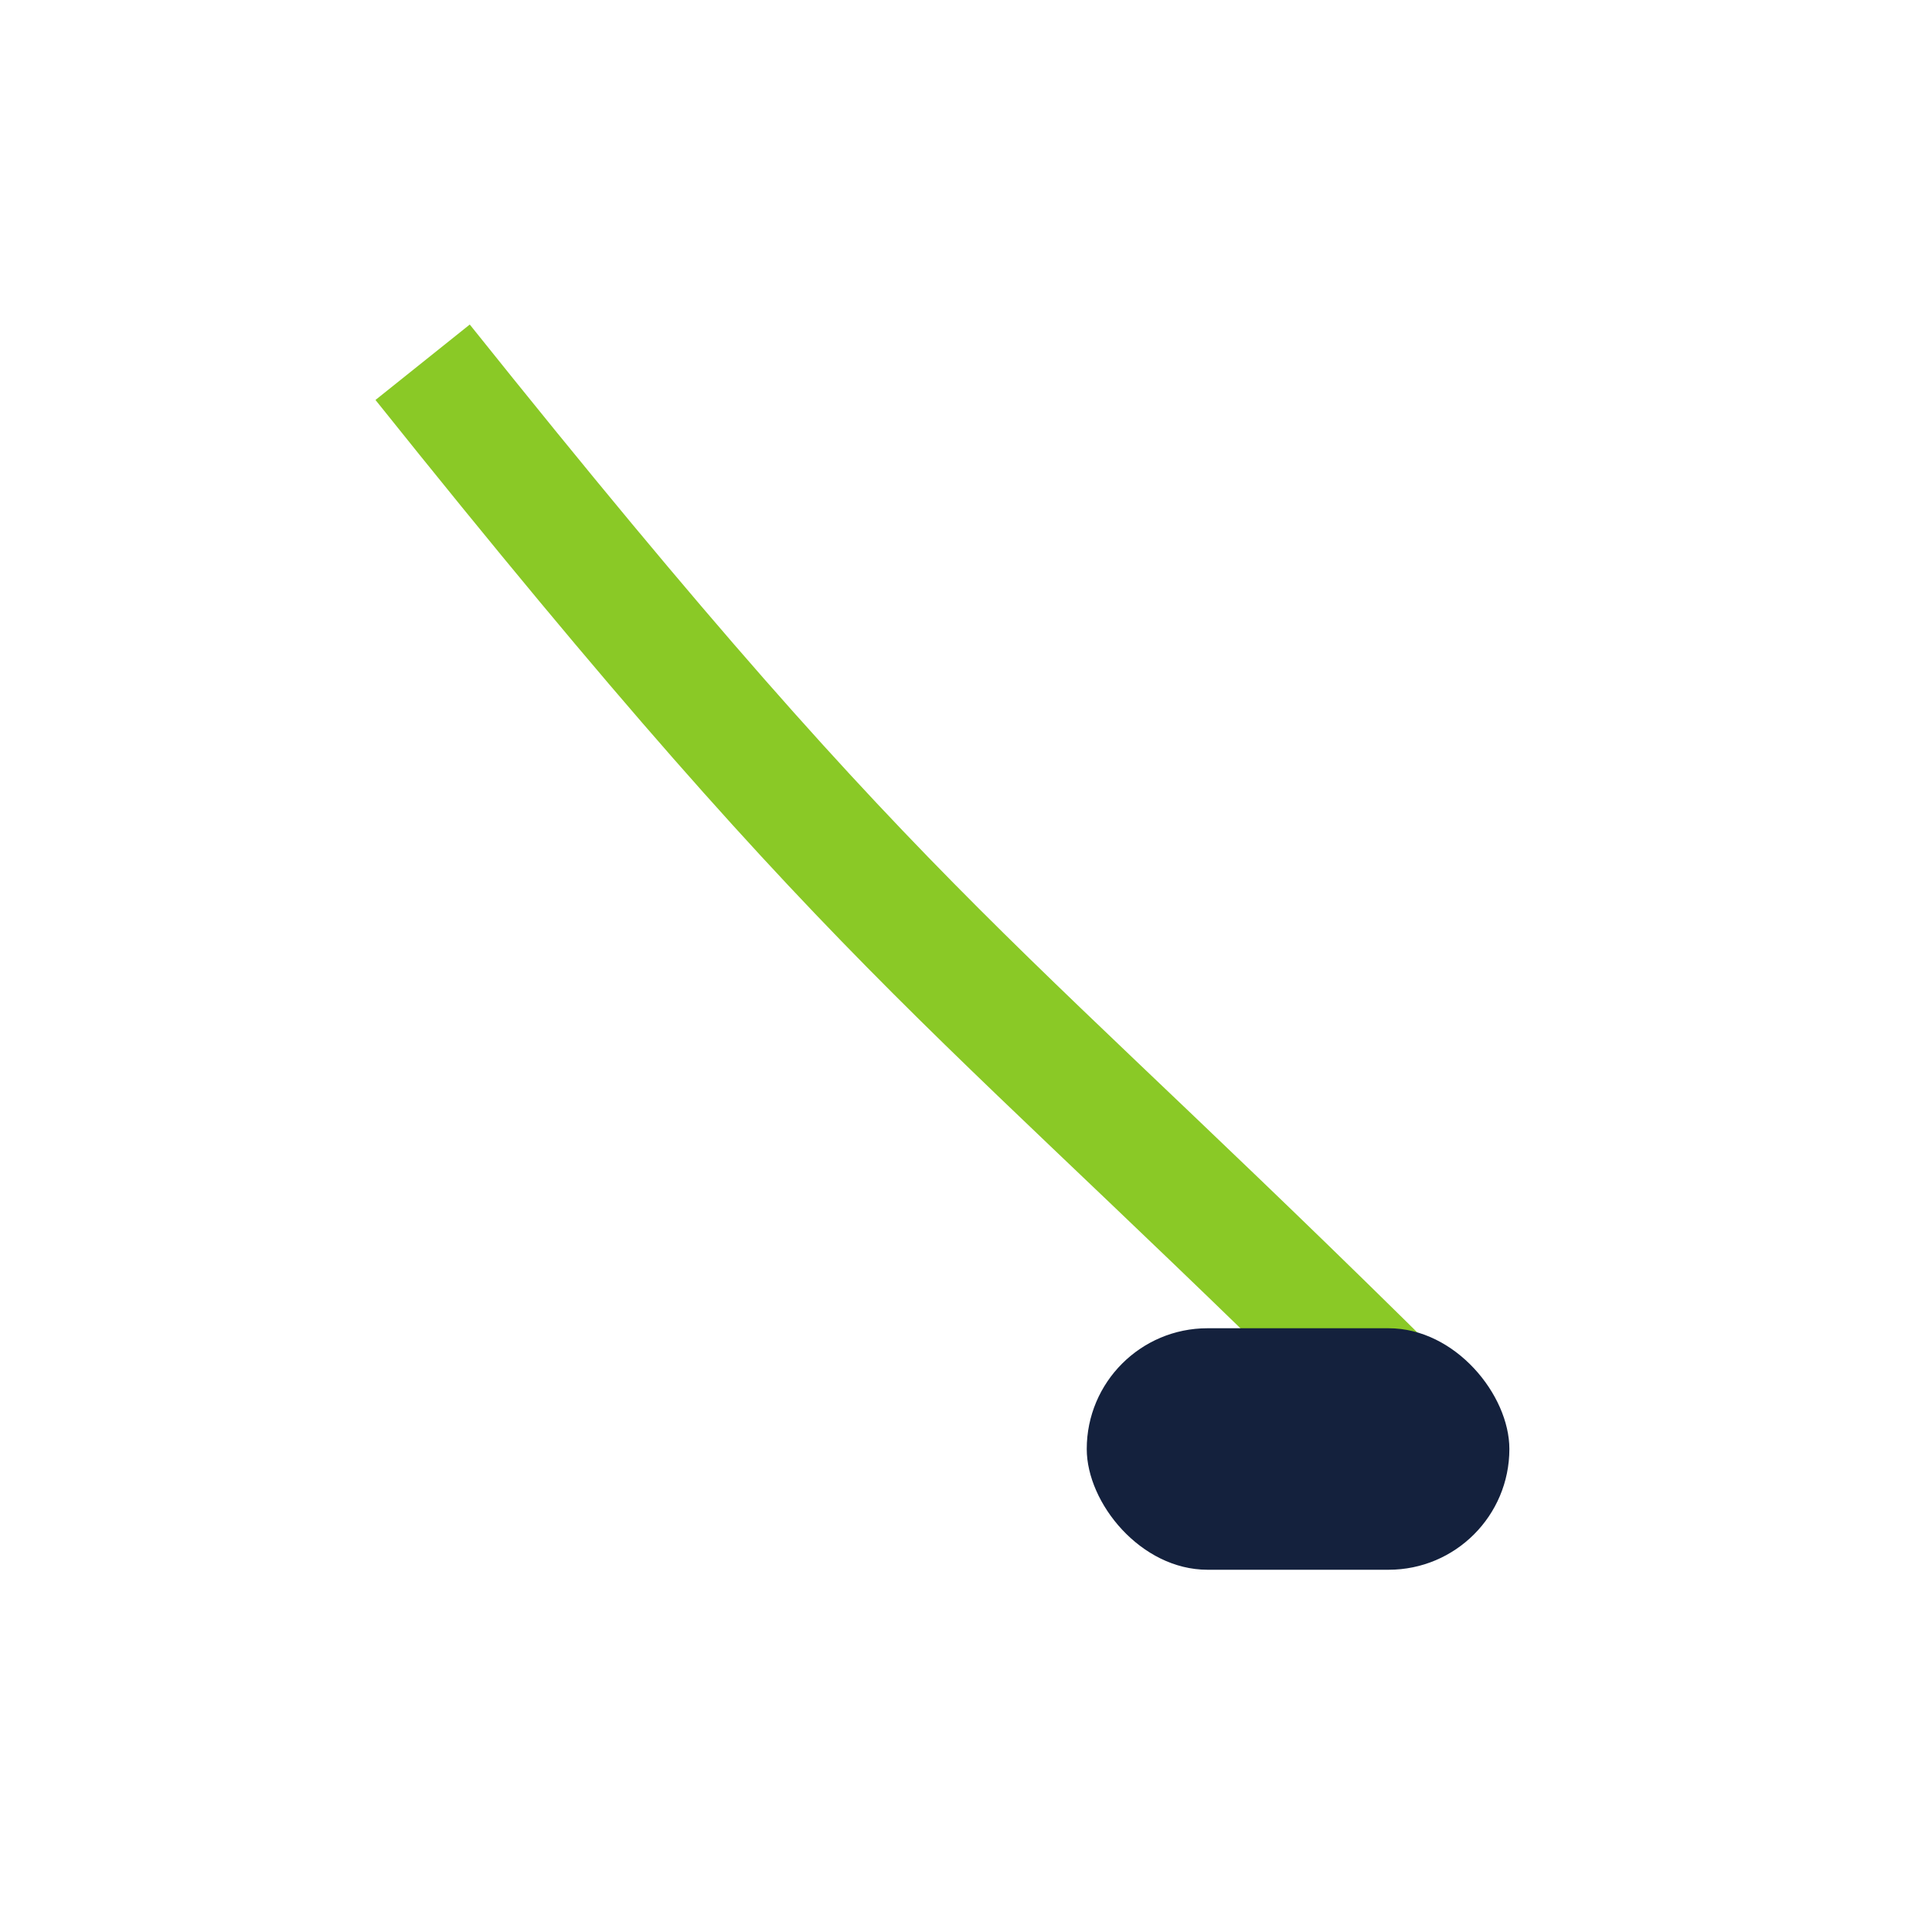 <?xml version="1.0" encoding="UTF-8"?>
<svg xmlns="http://www.w3.org/2000/svg" width="32" height="32" viewBox="0 0 32 32"><path d="M7 6c8 10 9 10 17 18" stroke="#8AC926" stroke-width="2" fill="none"/><rect x="18" y="22" width="7" height="4" rx="2" fill="#14213D"/></svg>